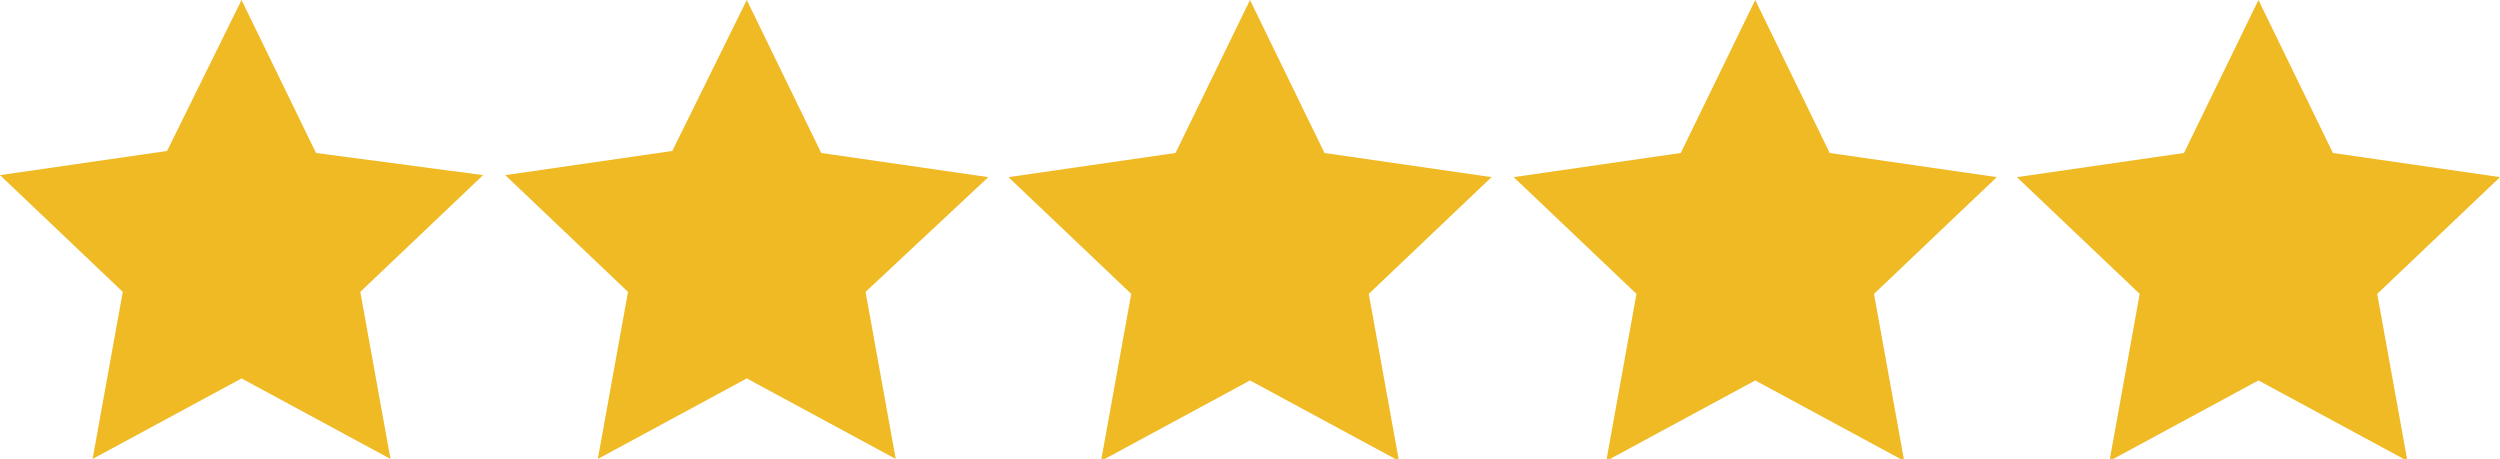 <?xml version="1.0" encoding="utf-8"?>
<!-- Generator: Adobe Illustrator 26.0.1, SVG Export Plug-In . SVG Version: 6.00 Build 0)  -->
<svg version="1.1" id="Vrstva_1" xmlns="http://www.w3.org/2000/svg" xmlns:xlink="http://www.w3.org/1999/xlink" x="0px" y="0px"
	 viewBox="0 0 124.2 22.8" style="enable-background:new 0 0 124.2 22.8;" xml:space="preserve">
<style type="text/css">
	.st0{fill:#efba24;}
</style>
<path class="st0" d="M62.1,0l3.7,7.6l8.3,1.2L68,14.6l1.5,8.3l-7.4-4l-7.4,4l1.5-8.3l-6.1-5.8l8.3-1.2L62.1,0z"/>
<path class="st0" d="M87.2,0l3.7,7.6l8.3,1.2l-6.1,5.8l1.5,8.3l-7.4-4l-7.4,4l1.5-8.3l-6.1-5.8l8.3-1.2L87.2,0z"/>
<path class="st0" d="M112.2,0l3.7,7.6l8.3,1.2l-6.1,5.8l1.5,8.3l-7.4-4l-7.4,4l1.5-8.3l-6.1-5.8l8.3-1.2L112.2,0z"/>
<path class="st0" d="M37.1,0l3.7,7.6l8.3,1.2L43,14.5l1.5,8.3l-7.4-4l-7.4,4l1.5-8.3l-6.1-5.8l8.3-1.2L37.1,0z"/>
<path class="st0" d="M12,0l3.7,7.6L24,8.7l-6.1,5.8l1.5,8.3l-7.4-4l-7.4,4l1.5-8.3L0,8.7l8.3-1.2L12,0z"/>
</svg>
